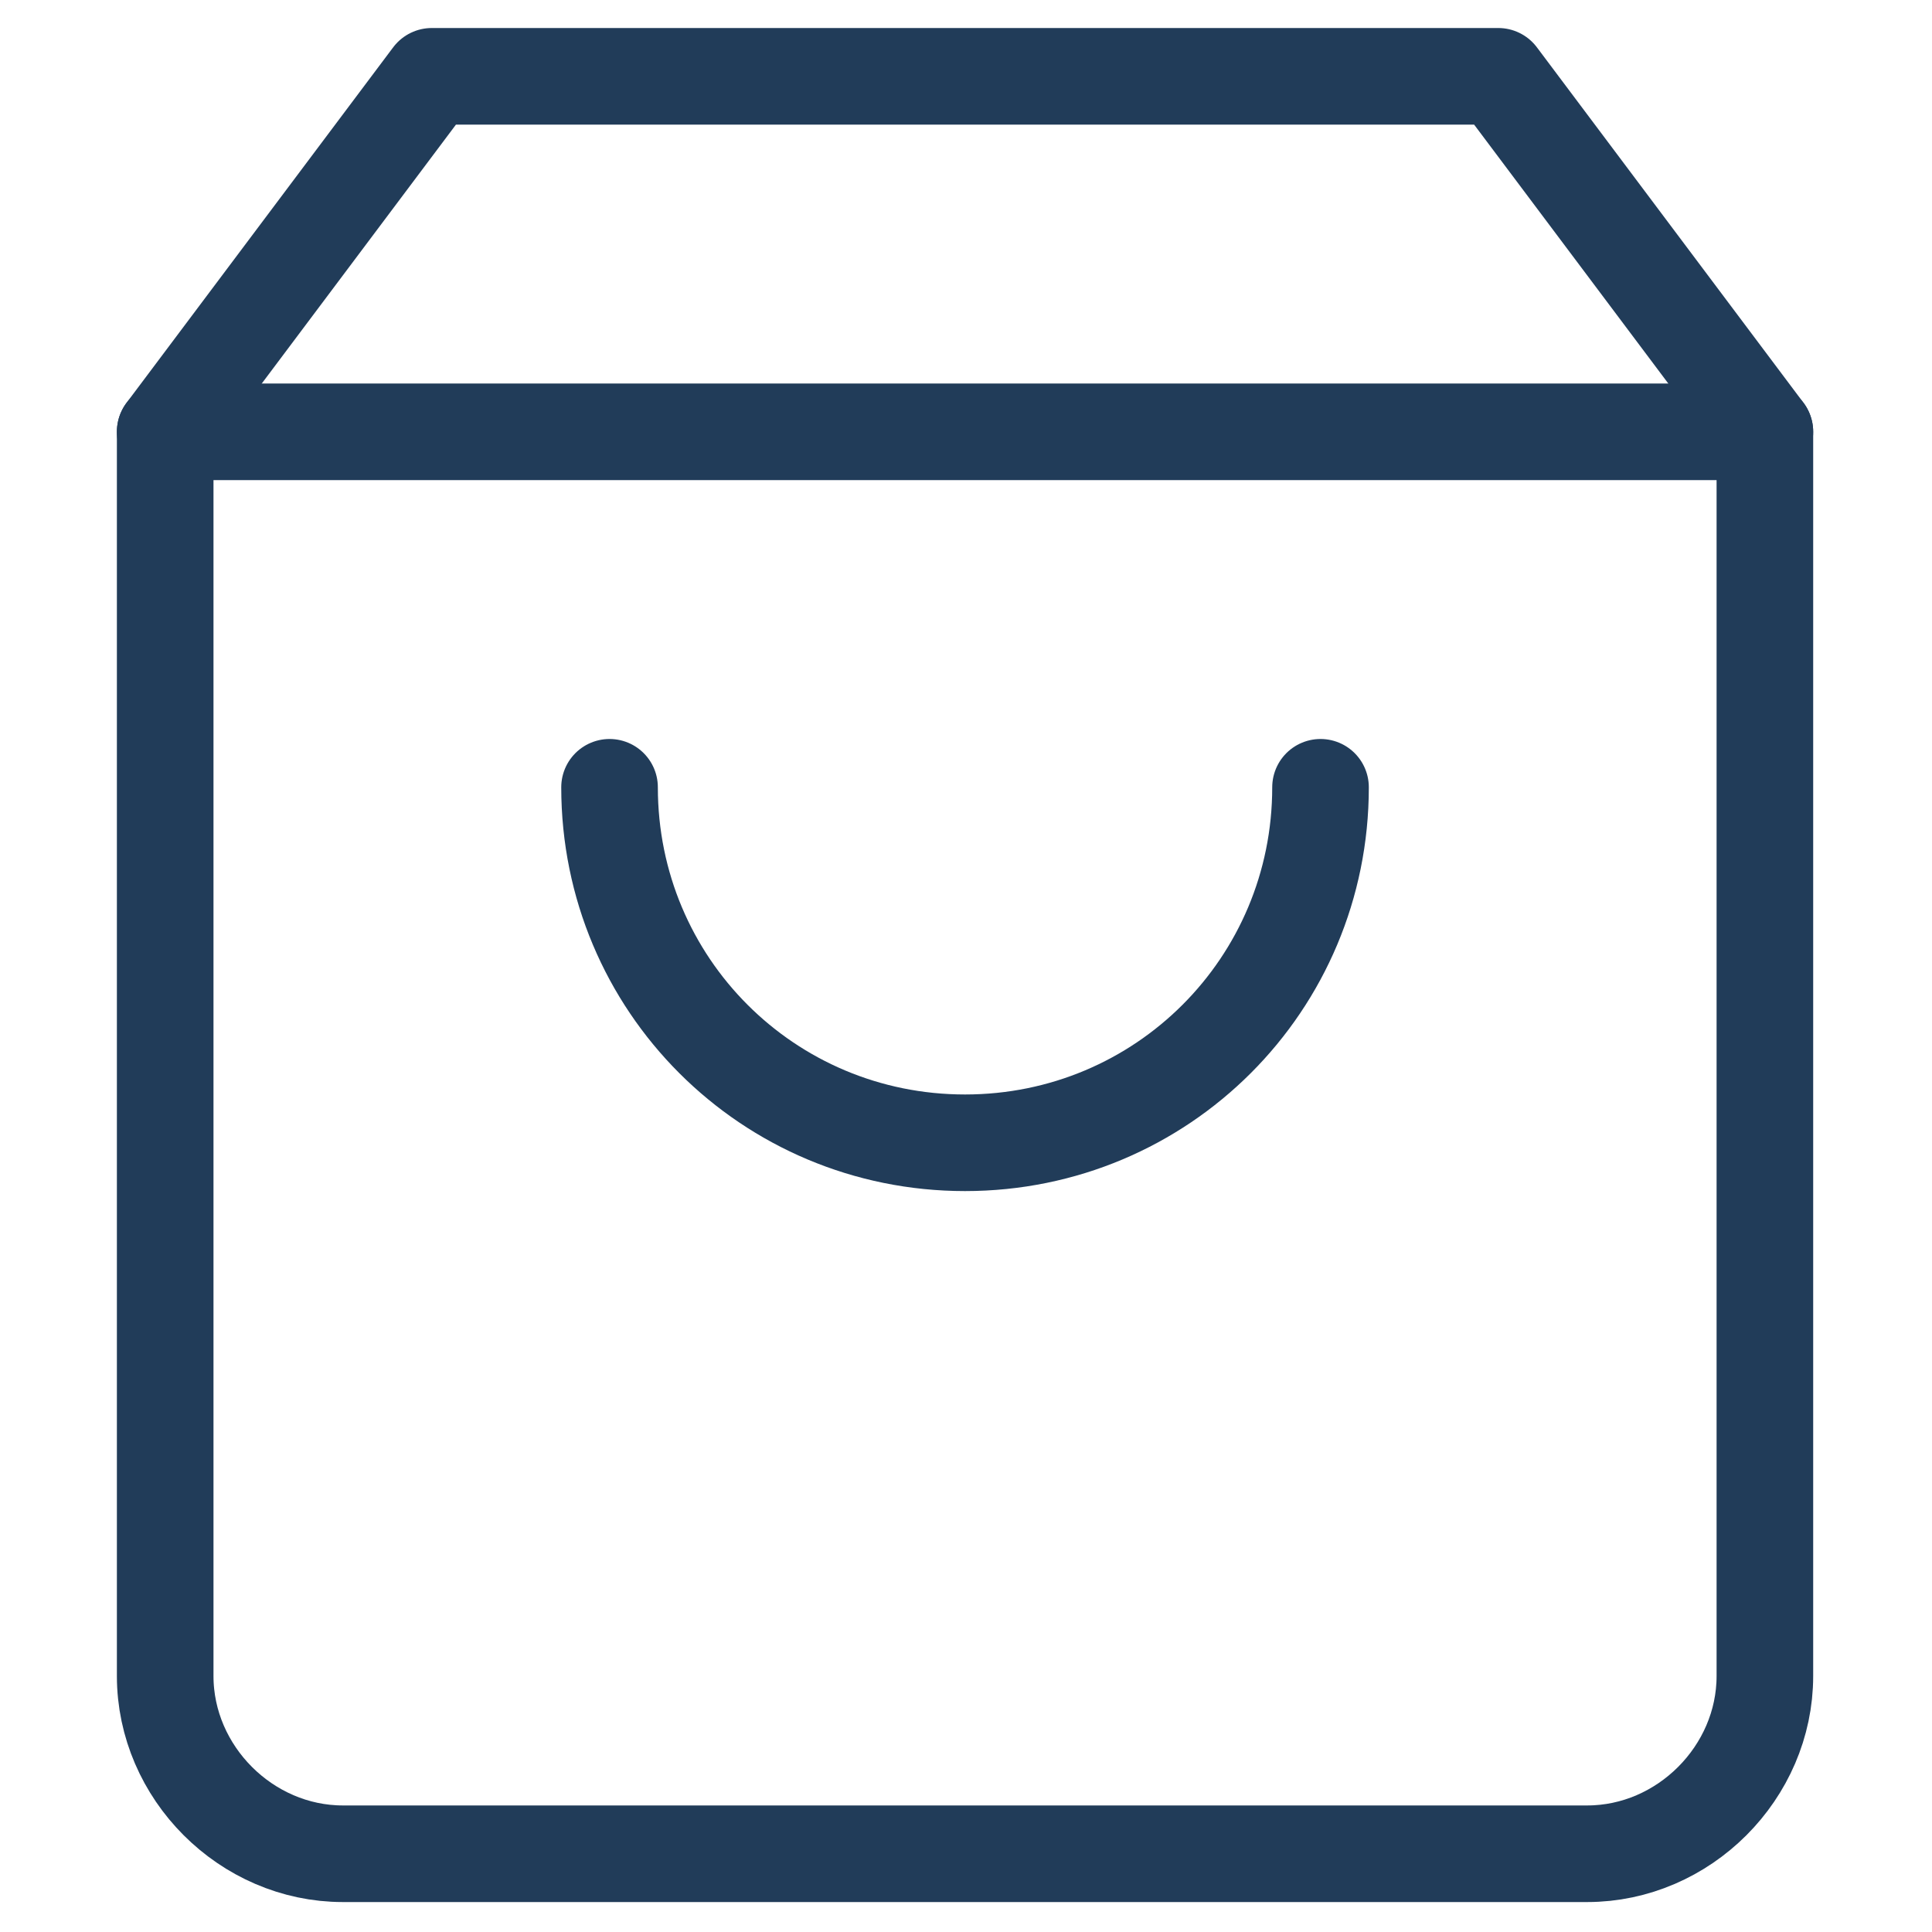 <?xml version="1.0" encoding="utf-8"?>
<!-- Generator: Adobe Illustrator 27.6.1, SVG Export Plug-In . SVG Version: 6.00 Build 0)  -->
<svg version="1.1" id="Livello_1" xmlns="http://www.w3.org/2000/svg" xmlns:xlink="http://www.w3.org/1999/xlink" x="0px" y="0px"
	 viewBox="0 0 50 50" style="enable-background:new 0 0 50 50;" xml:space="preserve">
<style type="text/css">
	.st0{fill:none;stroke:#213C59;stroke-width:2.5;stroke-linecap:round;stroke-linejoin:round;}
</style>
<g id="Icon_feather-shopping-bag" transform="translate(-4.125 -2.625)">
	<path id="Tracciato_140" class="st0" d="M15.3,4.6l-6.9,9.2V46c0,2.5,2.1,4.6,4.6,4.6c0,0,0,0,0,0h32.2c2.5,0,4.6-2.1,4.6-4.6V13.8
		l-6.9-9.2H15.3z"/>
	<path id="Tracciato_141" class="st0" d="M8.4,13.8h41.4"/>
	<path id="Tracciato_142" class="st0" d="M38.3,23c0,5.1-4.1,9.2-9.2,9.2s-9.2-4.1-9.2-9.2"/>
</g>
</svg>

